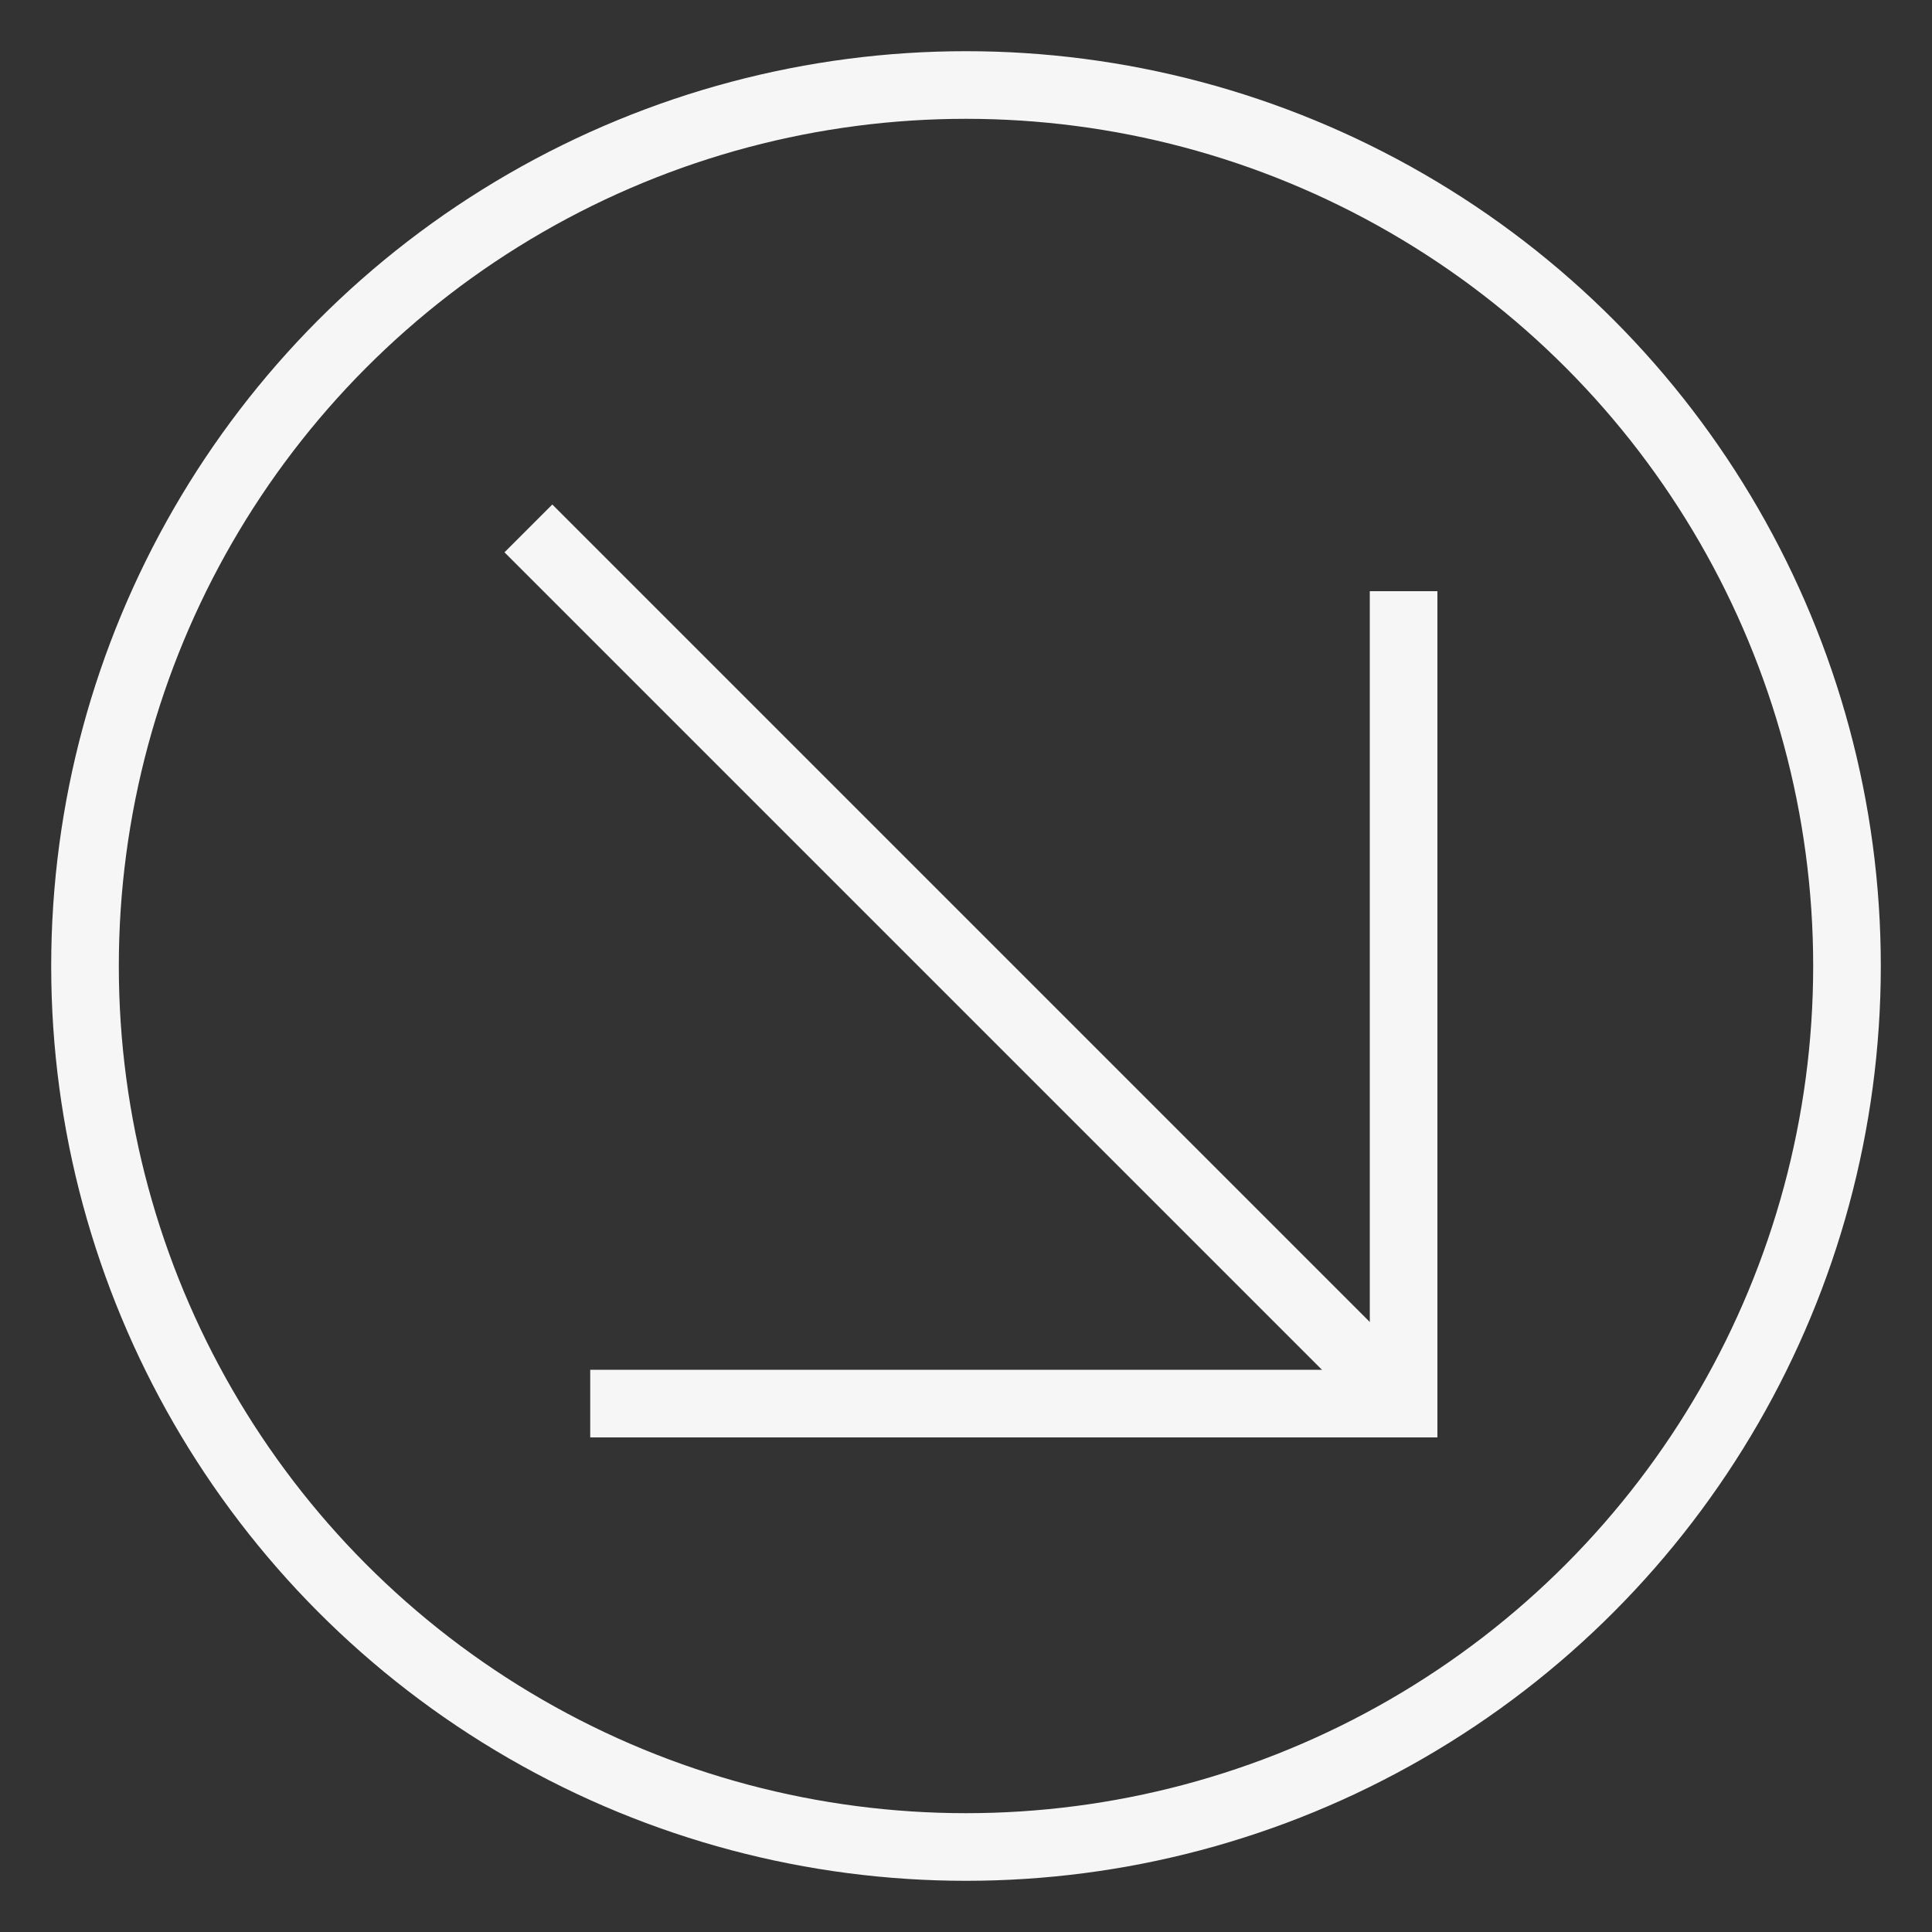 <?xml version="1.0" encoding="utf-8"?>
<!-- Generator: Adobe Illustrator 24.0.2, SVG Export Plug-In . SVG Version: 6.00 Build 0)  -->
<svg version="1.1" id="Layer_1" xmlns="http://www.w3.org/2000/svg" xmlns:xlink="http://www.w3.org/1999/xlink" x="0px" y="0px"
	 viewBox="0 0 200 200" style="enable-background:new 0 0 200 200;" xml:space="preserve">
<rect x="0" y="0" width="200" height="200" fill="#333333" stroke="none"/>
<style type="text/css">
	.st0{fill:none;stroke:#F6F6F6;stroke-width:7;stroke-miterlimit:10;}
</style>
<circle class="st0" cx="100" cy="100" r="91.2"/>
<g>
	<polyline class="st0" points="145.3,61.2 145.3,145.3 61.1,145.3 	"/>
	<line class="st0" x1="145.3" y1="145.3" x2="54.7" y2="54.7"/>
</g>
</svg>
